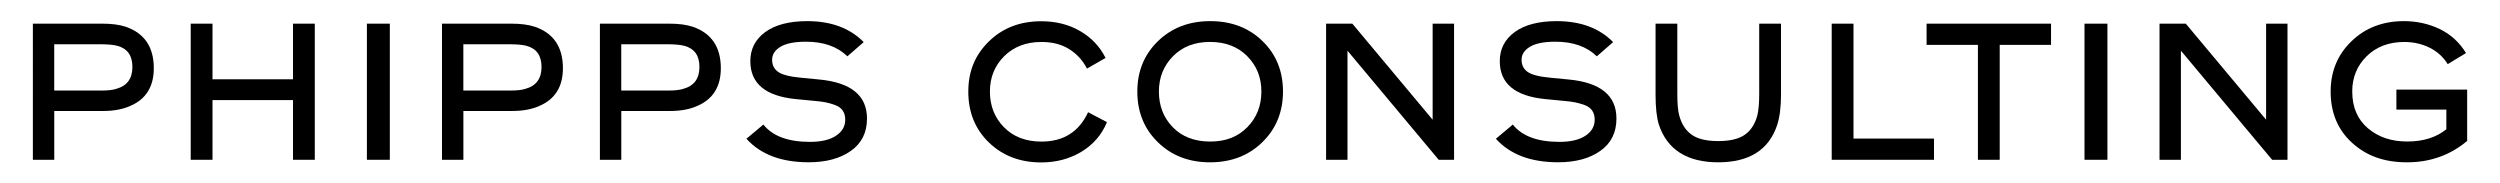 <?xml version="1.0" encoding="UTF-8"?>
<svg xmlns="http://www.w3.org/2000/svg" id="Layer_1" viewBox="0 0 681.4 50">
  <path d="M8.95,6.45h19.03c2.47,0,4.58.28,6.31.85,5.09,1.77,7.63,5.53,7.63,11.29,0,5.02-2.14,8.45-6.41,10.28-2.05.92-4.52,1.38-7.42,1.38h-13.3v13.3h-5.83V6.45ZM14.78,12.07v12.61h12.77c1.87,0,3.27-.16,4.19-.48,2.9-.81,4.35-2.79,4.35-5.94s-1.38-5.04-4.13-5.78c-1.1-.28-2.69-.42-4.77-.42h-12.4Z"></path>
  <path d="M79.86,43.55v-16.27h-21.94v16.27h-5.94V6.45h5.94v15.16h21.94V6.45h5.94v37.1h-5.94Z"></path>
  <path d="M100,6.45h6.25v37.1h-6.25V6.45Z"></path>
  <path d="M120.46,6.45h19.03c2.47,0,4.58.28,6.31.85,5.09,1.77,7.63,5.53,7.63,11.29,0,5.02-2.14,8.45-6.41,10.28-2.05.92-4.52,1.38-7.42,1.38h-13.3v13.3h-5.83V6.45ZM126.29,12.07v12.61h12.77c1.87,0,3.27-.16,4.19-.48,2.9-.81,4.35-2.79,4.35-5.94s-1.38-5.04-4.13-5.78c-1.1-.28-2.69-.42-4.77-.42h-12.4Z"></path>
  <path d="M163.5,6.45h19.03c2.47,0,4.58.28,6.31.85,5.09,1.77,7.63,5.53,7.63,11.29,0,5.02-2.14,8.45-6.41,10.28-2.05.92-4.52,1.38-7.42,1.38h-13.3v13.3h-5.83V6.45ZM169.33,12.07v12.61h12.77c1.87,0,3.27-.16,4.19-.48,2.9-.81,4.35-2.79,4.35-5.94s-1.38-5.04-4.13-5.78c-1.1-.28-2.69-.42-4.77-.42h-12.4Z"></path>
  <path d="M218.24,21.18l4.98.48c8.73.81,13.09,4.36,13.09,10.65,0,3.82-1.47,6.76-4.4,8.82-2.93,2.07-6.77,3.1-11.5,3.1-7.46,0-13.11-2.14-16.96-6.41l4.61-3.87c2.51,3.15,6.75,4.72,12.72,4.72,3.04,0,5.4-.56,7.08-1.67,1.68-1.11,2.52-2.57,2.52-4.37,0-.99-.23-1.82-.69-2.49-.46-.67-1.15-1.17-2.07-1.51-.92-.34-1.78-.58-2.6-.74-.81-.16-1.85-.29-3.13-.4l-4.98-.48c-8.27-.81-12.4-4.26-12.4-10.33,0-3.32,1.36-5.97,4.08-7.95,2.72-1.98,6.54-2.97,11.45-2.97,6.5,0,11.62,1.91,15.37,5.72l-4.45,3.87c-2.72-2.65-6.48-3.98-11.29-3.98-3.11,0-5.42.46-6.94,1.38-1.52.92-2.28,2.1-2.28,3.55s.55,2.51,1.64,3.29c1.09.78,3.14,1.31,6.15,1.59Z"></path>
  <path d="M301.35,15.78l-5.09,2.92c-1.13-2.23-2.74-3.99-4.82-5.3-2.08-1.31-4.61-1.96-7.58-1.96-4.17,0-7.55,1.29-10.15,3.87-2.6,2.58-3.9,5.8-3.9,9.65s1.28,7.13,3.84,9.73c2.56,2.6,5.96,3.9,10.2,3.9,6.01,0,10.25-2.67,12.72-8l5.14,2.7c-1.41,3.43-3.73,6.11-6.94,8.06-3.22,1.94-6.87,2.92-10.97,2.92-5.76,0-10.51-1.81-14.26-5.43-3.75-3.62-5.62-8.24-5.62-13.86s1.87-10.04,5.62-13.7c3.74-3.66,8.5-5.49,14.26-5.49,3.99,0,7.53.89,10.6,2.68,3.07,1.78,5.39,4.23,6.94,7.34Z"></path>
  <path d="M309.99,24.95c0-5.51,1.87-10.09,5.62-13.73,3.74-3.64,8.5-5.46,14.26-5.46s10.5,1.81,14.23,5.43c3.73,3.62,5.59,8.21,5.59,13.75s-1.87,10.15-5.62,13.81c-3.75,3.66-8.5,5.49-14.26,5.49s-10.46-1.82-14.2-5.46c-3.75-3.64-5.62-8.25-5.62-13.83ZM315.87,24.95c0,3.89,1.26,7.13,3.79,9.73,2.53,2.6,5.93,3.9,10.2,3.9s7.53-1.3,10.1-3.9c2.56-2.6,3.84-5.84,3.84-9.73s-1.28-7.02-3.84-9.62c-2.56-2.6-5.95-3.9-10.15-3.9s-7.54,1.3-10.1,3.9c-2.56,2.6-3.84,5.8-3.84,9.62Z"></path>
  <path d="M390.49,6.45h5.83v37.1h-4.19l-24.86-29.73v29.73h-5.83V6.45h7.15l21.89,26.18V6.45Z"></path>
  <path d="M422.51,21.18l4.98.48c8.73.81,13.09,4.36,13.09,10.65,0,3.82-1.47,6.76-4.4,8.82-2.93,2.07-6.77,3.1-11.5,3.1-7.46,0-13.11-2.14-16.96-6.41l4.61-3.87c2.51,3.15,6.75,4.72,12.72,4.72,3.04,0,5.4-.56,7.08-1.67,1.68-1.11,2.52-2.57,2.52-4.37,0-.99-.23-1.82-.69-2.49-.46-.67-1.15-1.17-2.07-1.51-.92-.34-1.79-.58-2.6-.74-.81-.16-1.85-.29-3.13-.4l-4.98-.48c-8.27-.81-12.4-4.26-12.4-10.33,0-3.32,1.36-5.97,4.08-7.95,2.72-1.98,6.54-2.97,11.45-2.97,6.5,0,11.62,1.91,15.37,5.72l-4.45,3.87c-2.72-2.65-6.48-3.98-11.29-3.98-3.11,0-5.42.46-6.94,1.38-1.52.92-2.28,2.1-2.28,3.55s.55,2.51,1.64,3.29c1.09.78,3.14,1.31,6.15,1.59Z"></path>
  <path d="M451.23,6.45h5.94v19.13c0,2.58.16,4.49.48,5.72.6,2.37,1.71,4.15,3.34,5.35,1.62,1.2,4.06,1.8,7.31,1.8s5.7-.59,7.34-1.78c1.64-1.18,2.76-2.96,3.37-5.33.32-1.41.48-3.34.48-5.78V6.45h5.94v19.35c0,3.39-.35,6.17-1.06,8.32-2.26,6.75-7.62,10.12-16.06,10.12s-13.9-3.43-16.17-10.28c-.6-1.94-.9-4.66-.9-8.16V6.45Z"></path>
  <path d="M499.25,6.45h5.94v31.32h21.94v5.78h-27.88V6.45Z"></path>
  <path d="M539.1,12.23h-13.99v-5.78h33.92v5.78h-13.99v31.32h-5.94V12.23Z"></path>
  <path d="M568.15,6.45h6.25v37.1h-6.25V6.45Z"></path>
  <path d="M617.65,6.45h5.83v37.1h-4.19l-24.86-29.73v29.73h-5.83V6.45h7.16l21.89,26.18V6.45Z"></path>
  <path d="M641.13,24.95c0,4.24,1.41,7.57,4.24,9.99,2.83,2.42,6.41,3.63,10.76,3.63s7.9-1.11,10.65-3.34v-5.35h-13.62v-5.46h19.29v13.99c-4.63,3.89-10.09,5.83-16.38,5.83s-11.07-1.77-14.97-5.3c-3.9-3.53-5.86-8.2-5.86-13.99,0-5.48,1.89-10.04,5.67-13.7,3.78-3.66,8.55-5.49,14.31-5.49,3.5,0,6.74.72,9.73,2.15s5.38,3.61,7.18,6.55l-4.98,3.02c-1.24-1.98-2.9-3.48-4.98-4.5-2.08-1.02-4.36-1.54-6.84-1.54-4.21,0-7.62,1.29-10.26,3.87-2.63,2.58-3.95,5.8-3.95,9.65Z"></path>
</svg>
